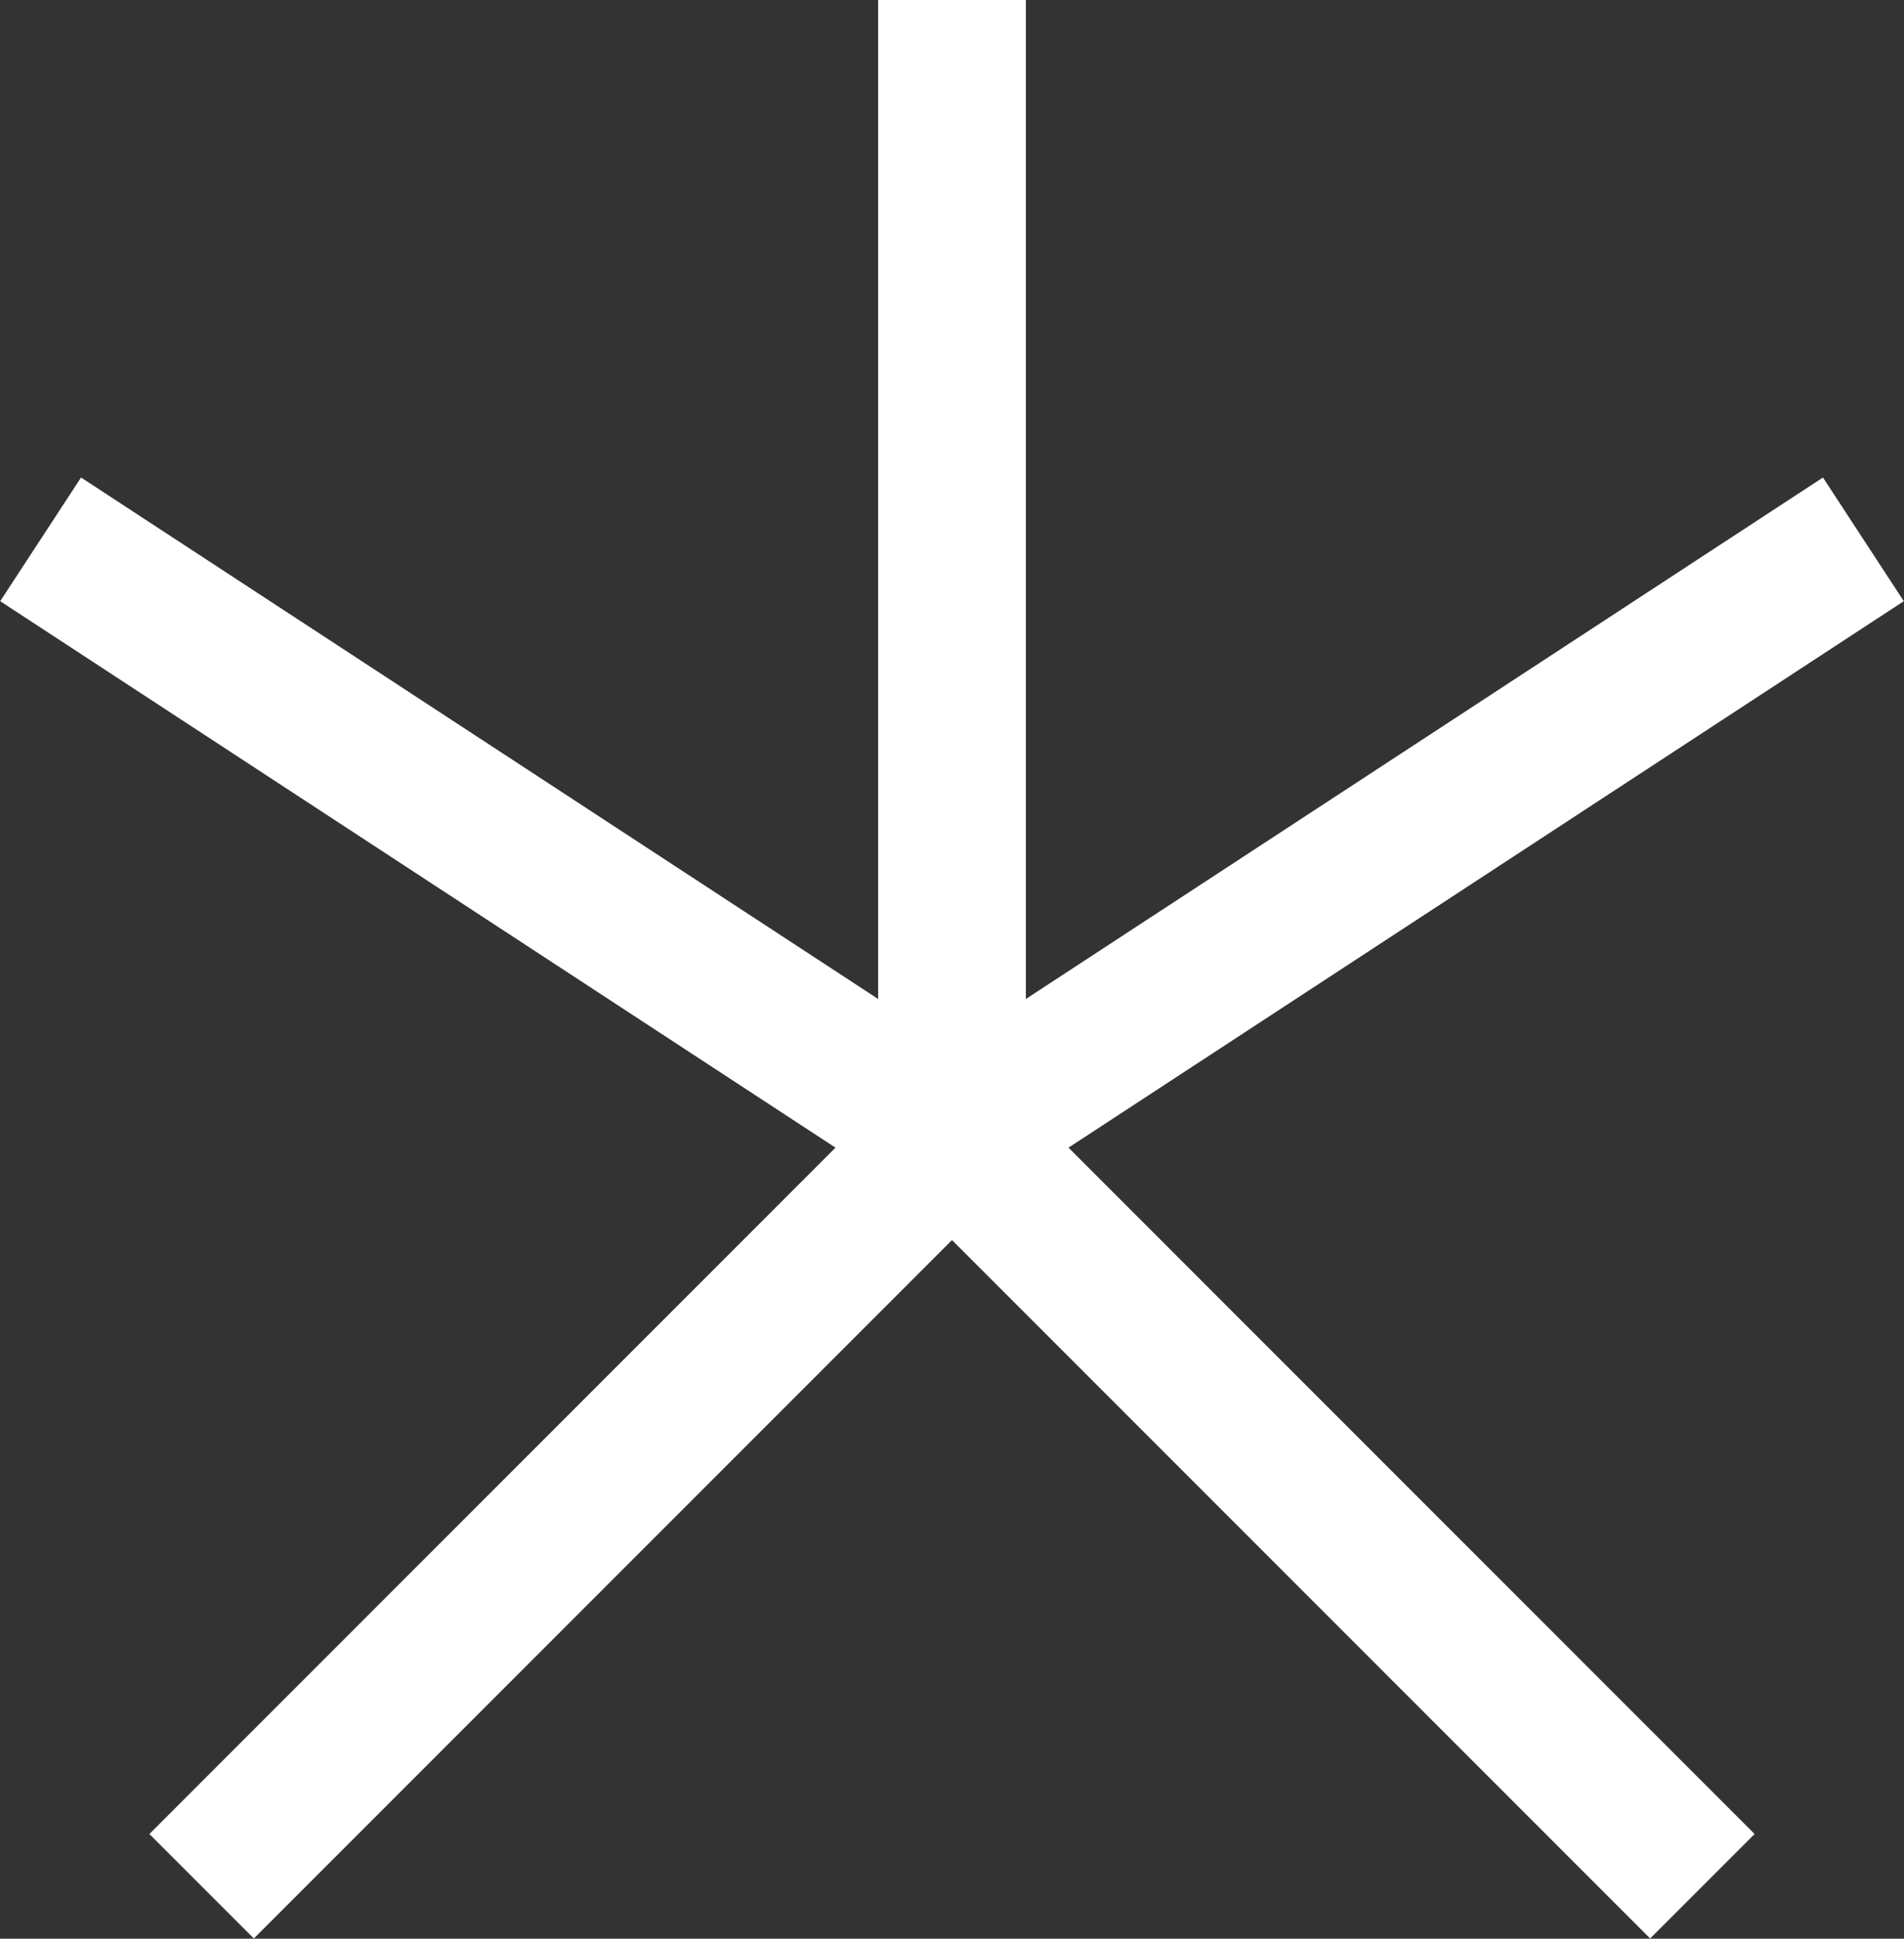 <svg id="Art" xmlns="http://www.w3.org/2000/svg" viewBox="0 0 25.78 26.24"><rect x="0" y="0" width="25.78" height="26.24" fill="#333333" stroke="none"/><defs><style>.cls-1{fill:none;stroke:#fff;stroke-miterlimit:10;stroke-width:2px;}</style></defs><polyline class="cls-1" points="12.89 0 12.89 15.37 2.73 25.53"/><line class="cls-1" x1="0.55" y1="7.3" x2="12.89" y2="15.37"/><polyline class="cls-1" points="12.89 0 12.89 15.37 23.05 25.53"/><line class="cls-1" x1="25.23" y1="7.3" x2="12.89" y2="15.37"/></svg>